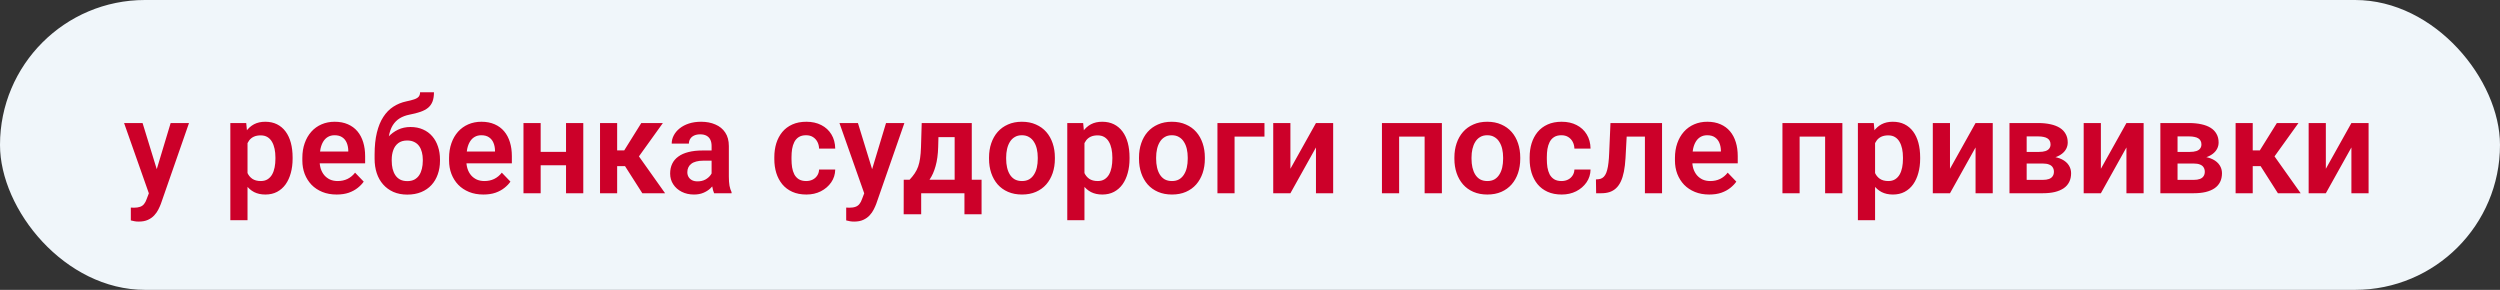 <?xml version="1.0" encoding="UTF-8"?> <svg xmlns="http://www.w3.org/2000/svg" width="207" height="24" viewBox="0 0 207 24" fill="none"><rect x="0" y="0" width="207" height="24" fill="#333333" stroke="none"/><rect width="207" height="24" rx="12" fill="#F0F6FA"></rect><path d="M12.573 15.355L14.13 10.188H15.65L13.319 16.881C13.266 17.024 13.196 17.18 13.11 17.348C13.027 17.516 12.916 17.676 12.777 17.826C12.637 17.98 12.462 18.105 12.251 18.202C12.043 18.299 11.79 18.347 11.493 18.347C11.364 18.347 11.25 18.338 11.149 18.32C11.049 18.302 10.944 18.279 10.832 18.25V17.187C10.868 17.191 10.909 17.192 10.956 17.192C11.006 17.196 11.049 17.198 11.085 17.198C11.293 17.198 11.464 17.173 11.601 17.123C11.737 17.076 11.846 16.999 11.928 16.892C12.014 16.788 12.086 16.652 12.143 16.483L12.573 15.355ZM11.805 10.188L13.121 14.469L13.352 15.968L12.374 16.145L10.274 10.188H11.805ZM20.495 11.306V18.234H19.072V10.188H20.388L20.495 11.306ZM24.228 13.035V13.148C24.228 13.57 24.178 13.963 24.078 14.324C23.981 14.682 23.838 14.996 23.648 15.264C23.458 15.529 23.222 15.737 22.939 15.887C22.66 16.034 22.337 16.107 21.972 16.107C21.614 16.107 21.303 16.039 21.038 15.903C20.773 15.764 20.549 15.567 20.366 15.312C20.184 15.058 20.037 14.763 19.926 14.426C19.818 14.086 19.738 13.716 19.684 13.315V12.955C19.738 12.528 19.818 12.142 19.926 11.794C20.037 11.444 20.184 11.141 20.366 10.887C20.549 10.629 20.771 10.43 21.032 10.29C21.297 10.151 21.607 10.081 21.961 10.081C22.33 10.081 22.654 10.151 22.934 10.29C23.216 10.43 23.455 10.631 23.648 10.892C23.841 11.153 23.986 11.465 24.083 11.827C24.18 12.188 24.228 12.591 24.228 13.035ZM22.805 13.148V13.035C22.805 12.777 22.781 12.539 22.735 12.321C22.688 12.099 22.617 11.905 22.52 11.741C22.423 11.572 22.298 11.442 22.144 11.349C21.99 11.255 21.804 11.209 21.585 11.209C21.367 11.209 21.179 11.245 21.021 11.316C20.864 11.388 20.735 11.49 20.635 11.623C20.535 11.755 20.456 11.913 20.398 12.095C20.345 12.274 20.309 12.473 20.291 12.691V13.583C20.323 13.848 20.386 14.086 20.479 14.297C20.572 14.509 20.708 14.677 20.887 14.802C21.07 14.928 21.306 14.99 21.596 14.99C21.815 14.99 22.001 14.942 22.155 14.845C22.309 14.748 22.434 14.616 22.531 14.448C22.627 14.276 22.697 14.079 22.74 13.857C22.783 13.635 22.805 13.399 22.805 13.148ZM27.875 16.107C27.435 16.107 27.039 16.036 26.688 15.893C26.337 15.749 26.038 15.551 25.791 15.296C25.547 15.039 25.36 14.74 25.227 14.399C25.098 14.056 25.034 13.687 25.034 13.293V13.078C25.034 12.63 25.098 12.224 25.227 11.859C25.356 11.49 25.539 11.173 25.775 10.908C26.011 10.643 26.294 10.439 26.623 10.296C26.953 10.153 27.316 10.081 27.714 10.081C28.126 10.081 28.489 10.151 28.804 10.29C29.119 10.427 29.383 10.62 29.594 10.871C29.805 11.121 29.964 11.422 30.072 11.773C30.179 12.12 30.233 12.505 30.233 12.928V13.524H25.678V12.546H28.836V12.439C28.829 12.213 28.786 12.008 28.707 11.821C28.629 11.632 28.507 11.481 28.342 11.37C28.178 11.255 27.965 11.198 27.703 11.198C27.492 11.198 27.308 11.245 27.15 11.338C26.996 11.427 26.867 11.556 26.763 11.725C26.663 11.889 26.588 12.086 26.538 12.315C26.488 12.545 26.462 12.799 26.462 13.078V13.293C26.462 13.537 26.495 13.762 26.559 13.97C26.627 14.177 26.726 14.358 26.855 14.512C26.987 14.663 27.145 14.781 27.327 14.867C27.513 14.949 27.725 14.99 27.961 14.99C28.258 14.99 28.527 14.933 28.767 14.818C29.01 14.7 29.221 14.527 29.4 14.297L30.115 15.039C29.993 15.218 29.828 15.389 29.621 15.554C29.416 15.719 29.169 15.853 28.879 15.957C28.589 16.057 28.255 16.107 27.875 16.107ZM34.782 7.637H35.932C35.932 7.942 35.892 8.198 35.813 8.405C35.735 8.609 35.613 8.781 35.448 8.921C35.283 9.057 35.072 9.17 34.815 9.259C34.557 9.349 34.249 9.428 33.891 9.496C33.59 9.556 33.325 9.657 33.096 9.796C32.867 9.936 32.675 10.128 32.521 10.371C32.371 10.615 32.261 10.924 32.193 11.3C32.125 11.676 32.104 12.129 32.129 12.659V12.971L31.017 13.1V12.788C31.017 12.097 31.08 11.495 31.205 10.983C31.33 10.468 31.508 10.034 31.737 9.684C31.966 9.329 32.24 9.048 32.559 8.84C32.881 8.629 33.241 8.48 33.638 8.395C33.903 8.341 34.12 8.285 34.288 8.228C34.46 8.171 34.585 8.097 34.664 8.008C34.743 7.915 34.782 7.791 34.782 7.637ZM33.987 10.516C34.378 10.516 34.723 10.584 35.024 10.72C35.328 10.853 35.584 11.041 35.792 11.284C36 11.524 36.157 11.809 36.265 12.138C36.376 12.464 36.431 12.82 36.431 13.207V13.32C36.431 13.721 36.37 14.091 36.248 14.432C36.13 14.772 35.957 15.067 35.727 15.318C35.498 15.569 35.215 15.764 34.879 15.903C34.542 16.043 34.157 16.113 33.724 16.113C33.294 16.113 32.911 16.039 32.575 15.893C32.238 15.742 31.953 15.534 31.721 15.27C31.488 15.005 31.312 14.693 31.194 14.335C31.076 13.973 31.017 13.579 31.017 13.153V13.04C31.014 12.969 31.037 12.901 31.087 12.836C31.137 12.772 31.196 12.7 31.264 12.622C31.336 12.543 31.4 12.448 31.457 12.337C31.654 11.957 31.877 11.632 32.123 11.359C32.374 11.087 32.654 10.88 32.961 10.736C33.269 10.589 33.611 10.516 33.987 10.516ZM33.713 11.633C33.409 11.633 33.162 11.707 32.972 11.854C32.786 11.997 32.65 12.188 32.564 12.428C32.478 12.665 32.435 12.924 32.435 13.207V13.32C32.435 13.549 32.458 13.766 32.505 13.97C32.555 14.17 32.63 14.348 32.73 14.502C32.831 14.655 32.963 14.777 33.128 14.867C33.293 14.953 33.491 14.996 33.724 14.996C33.957 14.996 34.154 14.953 34.315 14.867C34.48 14.777 34.612 14.655 34.712 14.502C34.813 14.348 34.886 14.17 34.933 13.97C34.983 13.766 35.008 13.549 35.008 13.32V13.207C35.008 12.996 34.983 12.795 34.933 12.605C34.886 12.416 34.813 12.249 34.712 12.106C34.612 11.959 34.478 11.845 34.31 11.762C34.145 11.676 33.946 11.633 33.713 11.633ZM40.024 16.107C39.584 16.107 39.188 16.036 38.837 15.893C38.486 15.749 38.188 15.551 37.94 15.296C37.697 15.039 37.509 14.74 37.377 14.399C37.248 14.056 37.183 13.687 37.183 13.293V13.078C37.183 12.63 37.248 12.224 37.377 11.859C37.505 11.49 37.688 11.173 37.924 10.908C38.161 10.643 38.444 10.439 38.773 10.296C39.102 10.153 39.466 10.081 39.863 10.081C40.275 10.081 40.639 10.151 40.954 10.29C41.269 10.427 41.532 10.62 41.743 10.871C41.954 11.121 42.114 11.422 42.221 11.773C42.329 12.12 42.382 12.505 42.382 12.928V13.524H37.828V12.546H40.986V12.439C40.979 12.213 40.936 12.008 40.857 11.821C40.778 11.632 40.656 11.481 40.492 11.37C40.327 11.255 40.114 11.198 39.852 11.198C39.641 11.198 39.457 11.245 39.299 11.338C39.145 11.427 39.016 11.556 38.913 11.725C38.812 11.889 38.737 12.086 38.687 12.315C38.637 12.545 38.612 12.799 38.612 13.078V13.293C38.612 13.537 38.644 13.762 38.709 13.97C38.776 14.177 38.875 14.358 39.004 14.512C39.136 14.663 39.294 14.781 39.477 14.867C39.663 14.949 39.874 14.99 40.11 14.99C40.408 14.99 40.676 14.933 40.916 14.818C41.16 14.7 41.371 14.527 41.55 14.297L42.264 15.039C42.142 15.218 41.978 15.389 41.77 15.554C41.566 15.719 41.319 15.853 41.029 15.957C40.739 16.057 40.404 16.107 40.024 16.107ZM47.302 12.573V13.685H44.321V12.573H47.302ZM44.767 10.188V16H43.344V10.188H44.767ZM48.296 10.188V16H46.867V10.188H48.296ZM51.1 10.188V16H49.682V10.188H51.1ZM54.886 10.188L52.324 13.755H50.815L50.638 12.455H51.685L53.098 10.188H54.886ZM53.184 16L51.594 13.508L52.775 12.767L55.069 16H53.184ZM58.92 14.765V12.085C58.92 11.887 58.886 11.717 58.818 11.574C58.75 11.431 58.646 11.32 58.506 11.241C58.367 11.162 58.19 11.123 57.975 11.123C57.785 11.123 57.618 11.155 57.475 11.22C57.335 11.284 57.228 11.376 57.153 11.494C57.078 11.608 57.04 11.741 57.04 11.891H55.617C55.617 11.651 55.674 11.424 55.789 11.209C55.903 10.991 56.066 10.797 56.277 10.629C56.492 10.457 56.748 10.323 57.045 10.226C57.346 10.129 57.683 10.081 58.055 10.081C58.496 10.081 58.888 10.156 59.231 10.307C59.579 10.454 59.851 10.675 60.048 10.973C60.248 11.27 60.349 11.644 60.349 12.095V14.63C60.349 14.92 60.367 15.169 60.402 15.377C60.442 15.581 60.499 15.758 60.574 15.909V16H59.129C59.061 15.853 59.009 15.667 58.974 15.441C58.938 15.212 58.92 14.987 58.92 14.765ZM59.119 12.46L59.129 13.304H58.232C58.01 13.304 57.815 13.327 57.647 13.373C57.479 13.416 57.341 13.481 57.233 13.567C57.126 13.649 57.045 13.749 56.992 13.868C56.938 13.982 56.911 14.113 56.911 14.26C56.911 14.403 56.943 14.532 57.008 14.646C57.076 14.761 57.172 14.852 57.298 14.92C57.427 14.985 57.577 15.017 57.749 15.017C58 15.017 58.218 14.967 58.404 14.867C58.59 14.763 58.736 14.637 58.839 14.491C58.943 14.344 58.999 14.204 59.006 14.072L59.414 14.684C59.364 14.831 59.289 14.987 59.188 15.151C59.088 15.316 58.959 15.47 58.802 15.613C58.644 15.757 58.454 15.875 58.232 15.968C58.01 16.061 57.753 16.107 57.459 16.107C57.083 16.107 56.746 16.032 56.449 15.882C56.152 15.731 55.917 15.526 55.746 15.264C55.574 15.003 55.488 14.706 55.488 14.373C55.488 14.065 55.545 13.793 55.66 13.556C55.774 13.32 55.944 13.121 56.17 12.96C56.395 12.795 56.675 12.672 57.008 12.589C57.344 12.503 57.729 12.46 58.163 12.46H59.119ZM66.751 14.99C66.951 14.99 67.13 14.951 67.288 14.872C67.446 14.793 67.571 14.682 67.664 14.539C67.761 14.396 67.813 14.229 67.82 14.04H69.157C69.15 14.433 69.039 14.786 68.824 15.098C68.609 15.409 68.323 15.656 67.965 15.839C67.61 16.018 67.213 16.107 66.772 16.107C66.325 16.107 65.935 16.032 65.602 15.882C65.269 15.731 64.991 15.522 64.769 15.253C64.551 14.985 64.386 14.673 64.275 14.319C64.168 13.964 64.114 13.585 64.114 13.18V13.008C64.114 12.604 64.168 12.224 64.275 11.87C64.386 11.515 64.551 11.204 64.769 10.935C64.991 10.666 65.269 10.457 65.602 10.307C65.935 10.156 66.323 10.081 66.767 10.081C67.236 10.081 67.648 10.172 68.002 10.355C68.361 10.538 68.64 10.795 68.84 11.128C69.044 11.461 69.15 11.854 69.157 12.305H67.82C67.813 12.097 67.766 11.911 67.68 11.746C67.594 11.581 67.472 11.449 67.315 11.349C67.157 11.248 66.966 11.198 66.74 11.198C66.5 11.198 66.3 11.248 66.139 11.349C65.981 11.449 65.858 11.587 65.768 11.762C65.682 11.934 65.621 12.127 65.585 12.342C65.553 12.553 65.537 12.776 65.537 13.008V13.18C65.537 13.416 65.553 13.642 65.585 13.857C65.621 14.072 65.682 14.265 65.768 14.437C65.858 14.605 65.981 14.74 66.139 14.84C66.3 14.94 66.504 14.99 66.751 14.99ZM71.805 15.355L73.363 10.188H74.883L72.552 16.881C72.498 17.024 72.428 17.18 72.342 17.348C72.26 17.516 72.149 17.676 72.009 17.826C71.87 17.98 71.694 18.105 71.483 18.202C71.275 18.299 71.023 18.347 70.726 18.347C70.597 18.347 70.482 18.338 70.382 18.32C70.282 18.302 70.176 18.279 70.065 18.25V17.187C70.101 17.191 70.142 17.192 70.189 17.192C70.239 17.196 70.282 17.198 70.317 17.198C70.525 17.198 70.697 17.173 70.833 17.123C70.969 17.076 71.078 16.999 71.161 16.892C71.247 16.788 71.318 16.652 71.376 16.483L71.805 15.355ZM71.037 10.188L72.353 14.469L72.584 15.968L71.606 16.145L69.506 10.188H71.037ZM76.317 10.188H77.735L77.681 12.187C77.663 12.792 77.592 13.315 77.466 13.755C77.345 14.192 77.182 14.559 76.978 14.856C76.777 15.153 76.548 15.393 76.29 15.576C76.036 15.758 75.769 15.9 75.49 16H75.151L75.146 14.894L75.312 14.883C75.481 14.704 75.622 14.528 75.737 14.356C75.855 14.181 75.95 13.993 76.022 13.793C76.093 13.592 76.147 13.363 76.183 13.105C76.222 12.844 76.247 12.537 76.258 12.187L76.317 10.188ZM76.698 10.188H80.463V16H79.045V11.354H76.698V10.188ZM74.829 14.883H81.274V17.74H79.856V16H76.274V17.74H74.824L74.829 14.883ZM81.892 13.153V13.04C81.892 12.614 81.953 12.222 82.075 11.864C82.197 11.503 82.374 11.189 82.606 10.924C82.839 10.659 83.124 10.454 83.46 10.307C83.797 10.156 84.18 10.081 84.61 10.081C85.047 10.081 85.433 10.156 85.77 10.307C86.11 10.454 86.397 10.659 86.629 10.924C86.862 11.189 87.039 11.503 87.161 11.864C87.283 12.222 87.344 12.614 87.344 13.04V13.153C87.344 13.576 87.283 13.968 87.161 14.33C87.039 14.688 86.862 15.001 86.629 15.27C86.397 15.534 86.112 15.74 85.775 15.887C85.439 16.034 85.054 16.107 84.621 16.107C84.191 16.107 83.806 16.034 83.466 15.887C83.126 15.74 82.839 15.534 82.606 15.27C82.374 15.001 82.197 14.688 82.075 14.33C81.953 13.968 81.892 13.576 81.892 13.153ZM83.31 13.04V13.153C83.31 13.408 83.335 13.646 83.385 13.868C83.435 14.09 83.512 14.285 83.616 14.453C83.72 14.621 83.854 14.754 84.019 14.851C84.187 14.944 84.388 14.99 84.621 14.99C84.85 14.99 85.047 14.944 85.211 14.851C85.376 14.754 85.51 14.621 85.614 14.453C85.722 14.285 85.8 14.09 85.851 13.868C85.901 13.646 85.926 13.408 85.926 13.153V13.04C85.926 12.79 85.901 12.555 85.851 12.337C85.8 12.115 85.722 11.92 85.614 11.752C85.51 11.58 85.374 11.445 85.206 11.349C85.041 11.248 84.843 11.198 84.61 11.198C84.381 11.198 84.184 11.248 84.019 11.349C83.854 11.445 83.72 11.58 83.616 11.752C83.512 11.92 83.435 12.115 83.385 12.337C83.335 12.555 83.31 12.79 83.31 13.04ZM89.793 11.306V18.234H88.37V10.188H89.686L89.793 11.306ZM93.526 13.035V13.148C93.526 13.57 93.476 13.963 93.376 14.324C93.279 14.682 93.136 14.996 92.946 15.264C92.756 15.529 92.52 15.737 92.237 15.887C91.957 16.034 91.635 16.107 91.27 16.107C90.912 16.107 90.6 16.039 90.335 15.903C90.07 15.764 89.847 15.567 89.664 15.312C89.481 15.058 89.335 14.763 89.224 14.426C89.116 14.086 89.036 13.716 88.982 13.315V12.955C89.036 12.528 89.116 12.142 89.224 11.794C89.335 11.444 89.481 11.141 89.664 10.887C89.847 10.629 90.069 10.43 90.33 10.29C90.595 10.151 90.905 10.081 91.259 10.081C91.628 10.081 91.952 10.151 92.231 10.29C92.514 10.43 92.752 10.631 92.946 10.892C93.139 11.153 93.284 11.465 93.381 11.827C93.478 12.188 93.526 12.591 93.526 13.035ZM92.103 13.148V13.035C92.103 12.777 92.079 12.539 92.033 12.321C91.986 12.099 91.915 11.905 91.818 11.741C91.721 11.572 91.596 11.442 91.442 11.349C91.288 11.255 91.102 11.209 90.883 11.209C90.665 11.209 90.477 11.245 90.319 11.316C90.162 11.388 90.033 11.49 89.933 11.623C89.832 11.755 89.754 11.913 89.696 12.095C89.643 12.274 89.607 12.473 89.589 12.691V13.583C89.621 13.848 89.684 14.086 89.777 14.297C89.87 14.509 90.006 14.677 90.185 14.802C90.368 14.928 90.604 14.99 90.894 14.99C91.112 14.99 91.299 14.942 91.453 14.845C91.607 14.748 91.732 14.616 91.829 14.448C91.925 14.276 91.995 14.079 92.038 13.857C92.081 13.635 92.103 13.399 92.103 13.148ZM94.31 13.153V13.04C94.31 12.614 94.371 12.222 94.493 11.864C94.614 11.503 94.792 11.189 95.024 10.924C95.257 10.659 95.542 10.454 95.878 10.307C96.215 10.156 96.598 10.081 97.028 10.081C97.465 10.081 97.851 10.156 98.188 10.307C98.528 10.454 98.815 10.659 99.047 10.924C99.28 11.189 99.457 11.503 99.579 11.864C99.701 12.222 99.762 12.614 99.762 13.04V13.153C99.762 13.576 99.701 13.968 99.579 14.33C99.457 14.688 99.28 15.001 99.047 15.27C98.815 15.534 98.53 15.74 98.193 15.887C97.857 16.034 97.472 16.107 97.039 16.107C96.609 16.107 96.224 16.034 95.884 15.887C95.544 15.74 95.257 15.534 95.024 15.27C94.792 15.001 94.614 14.688 94.493 14.33C94.371 13.968 94.31 13.576 94.31 13.153ZM95.728 13.04V13.153C95.728 13.408 95.753 13.646 95.803 13.868C95.853 14.09 95.93 14.285 96.034 14.453C96.138 14.621 96.272 14.754 96.437 14.851C96.605 14.944 96.806 14.99 97.039 14.99C97.268 14.99 97.465 14.944 97.629 14.851C97.794 14.754 97.928 14.621 98.032 14.453C98.14 14.285 98.218 14.09 98.269 13.868C98.319 13.646 98.344 13.408 98.344 13.153V13.04C98.344 12.79 98.319 12.555 98.269 12.337C98.218 12.115 98.14 11.92 98.032 11.752C97.928 11.58 97.792 11.445 97.624 11.349C97.459 11.248 97.261 11.198 97.028 11.198C96.799 11.198 96.602 11.248 96.437 11.349C96.272 11.445 96.138 11.58 96.034 11.752C95.93 11.92 95.853 12.115 95.803 12.337C95.753 12.555 95.728 12.79 95.728 13.04ZM104.698 10.188V11.311H102.222V16H100.804V10.188H104.698ZM106.846 13.975L108.962 10.188H110.386V16H108.962V12.208L106.846 16H105.423V10.188H106.846V13.975ZM118.313 10.188V11.311H115.472V10.188H118.313ZM115.848 10.188V16H114.425V10.188H115.848ZM119.388 10.188V16H117.959V10.188H119.388ZM120.424 13.153V13.04C120.424 12.614 120.485 12.222 120.607 11.864C120.729 11.503 120.906 11.189 121.139 10.924C121.371 10.659 121.656 10.454 121.993 10.307C122.329 10.156 122.712 10.081 123.142 10.081C123.579 10.081 123.966 10.156 124.302 10.307C124.642 10.454 124.929 10.659 125.162 10.924C125.394 11.189 125.572 11.503 125.693 11.864C125.815 12.222 125.876 12.614 125.876 13.04V13.153C125.876 13.576 125.815 13.968 125.693 14.33C125.572 14.688 125.394 15.001 125.162 15.27C124.929 15.534 124.644 15.74 124.308 15.887C123.971 16.034 123.586 16.107 123.153 16.107C122.723 16.107 122.338 16.034 121.998 15.887C121.658 15.74 121.371 15.534 121.139 15.27C120.906 15.001 120.729 14.688 120.607 14.33C120.485 13.968 120.424 13.576 120.424 13.153ZM121.842 13.04V13.153C121.842 13.408 121.867 13.646 121.917 13.868C121.968 14.09 122.045 14.285 122.148 14.453C122.252 14.621 122.387 14.754 122.551 14.851C122.72 14.944 122.92 14.99 123.153 14.99C123.382 14.99 123.579 14.944 123.744 14.851C123.908 14.754 124.043 14.621 124.146 14.453C124.254 14.285 124.333 14.09 124.383 13.868C124.433 13.646 124.458 13.408 124.458 13.153V13.04C124.458 12.79 124.433 12.555 124.383 12.337C124.333 12.115 124.254 11.92 124.146 11.752C124.043 11.58 123.907 11.445 123.738 11.349C123.574 11.248 123.375 11.198 123.142 11.198C122.913 11.198 122.716 11.248 122.551 11.349C122.387 11.445 122.252 11.58 122.148 11.752C122.045 11.92 121.968 12.115 121.917 12.337C121.867 12.555 121.842 12.79 121.842 13.04ZM129.292 14.99C129.493 14.99 129.672 14.951 129.829 14.872C129.987 14.793 130.112 14.682 130.205 14.539C130.302 14.396 130.354 14.229 130.361 14.04H131.698C131.691 14.433 131.58 14.786 131.365 15.098C131.15 15.409 130.864 15.656 130.506 15.839C130.151 16.018 129.754 16.107 129.313 16.107C128.866 16.107 128.476 16.032 128.143 15.882C127.81 15.731 127.532 15.522 127.31 15.253C127.092 14.985 126.927 14.673 126.816 14.319C126.708 13.964 126.655 13.585 126.655 13.18V13.008C126.655 12.604 126.708 12.224 126.816 11.87C126.927 11.515 127.092 11.204 127.31 10.935C127.532 10.666 127.81 10.457 128.143 10.307C128.476 10.156 128.864 10.081 129.308 10.081C129.777 10.081 130.189 10.172 130.543 10.355C130.902 10.538 131.181 10.795 131.381 11.128C131.585 11.461 131.691 11.854 131.698 12.305H130.361C130.354 12.097 130.307 11.911 130.221 11.746C130.135 11.581 130.014 11.449 129.856 11.349C129.698 11.248 129.507 11.198 129.281 11.198C129.041 11.198 128.841 11.248 128.68 11.349C128.522 11.449 128.399 11.587 128.309 11.762C128.223 11.934 128.162 12.127 128.126 12.342C128.094 12.553 128.078 12.776 128.078 13.008V13.18C128.078 13.416 128.094 13.642 128.126 13.857C128.162 14.072 128.223 14.265 128.309 14.437C128.399 14.605 128.522 14.74 128.68 14.84C128.841 14.94 129.045 14.99 129.292 14.99ZM136.548 10.188V11.311H133.702V10.188H136.548ZM137.617 10.188V16H136.199V10.188H137.617ZM133.347 10.188H134.749L134.593 13.089C134.568 13.515 134.523 13.889 134.459 14.211C134.395 14.53 134.309 14.804 134.201 15.033C134.094 15.259 133.963 15.443 133.809 15.586C133.655 15.73 133.476 15.835 133.272 15.903C133.071 15.968 132.846 16 132.595 16H132.16L132.144 14.856L132.348 14.84C132.473 14.829 132.581 14.795 132.67 14.738C132.764 14.681 132.842 14.598 132.907 14.491C132.975 14.383 133.03 14.245 133.073 14.077C133.12 13.905 133.156 13.705 133.181 13.476C133.209 13.243 133.229 12.974 133.24 12.67L133.347 10.188ZM141.527 16.107C141.087 16.107 140.691 16.036 140.34 15.893C139.989 15.749 139.69 15.551 139.443 15.296C139.2 15.039 139.012 14.74 138.879 14.399C138.75 14.056 138.686 13.687 138.686 13.293V13.078C138.686 12.63 138.75 12.224 138.879 11.859C139.008 11.49 139.191 11.173 139.427 10.908C139.664 10.643 139.946 10.439 140.276 10.296C140.605 10.153 140.969 10.081 141.366 10.081C141.778 10.081 142.141 10.151 142.457 10.29C142.772 10.427 143.035 10.62 143.246 10.871C143.457 11.121 143.617 11.422 143.724 11.773C143.832 12.12 143.885 12.505 143.885 12.928V13.524H139.331V12.546H142.489V12.439C142.482 12.213 142.439 12.008 142.36 11.821C142.281 11.632 142.159 11.481 141.995 11.37C141.83 11.255 141.617 11.198 141.355 11.198C141.144 11.198 140.96 11.245 140.802 11.338C140.648 11.427 140.519 11.556 140.416 11.725C140.315 11.889 140.24 12.086 140.19 12.315C140.14 12.545 140.115 12.799 140.115 13.078V13.293C140.115 13.537 140.147 13.762 140.211 13.97C140.279 14.177 140.378 14.358 140.507 14.512C140.639 14.663 140.797 14.781 140.979 14.867C141.166 14.949 141.377 14.99 141.613 14.99C141.91 14.99 142.179 14.933 142.419 14.818C142.662 14.7 142.874 14.527 143.053 14.297L143.767 15.039C143.645 15.218 143.481 15.389 143.273 15.554C143.069 15.719 142.822 15.853 142.532 15.957C142.242 16.057 141.907 16.107 141.527 16.107ZM151.475 10.188V11.311H148.633V10.188H151.475ZM149.009 10.188V16H147.586V10.188H149.009ZM152.549 10.188V16H151.12V10.188H152.549ZM155.256 11.306V18.234H153.833V10.188H155.148L155.256 11.306ZM158.989 13.035V13.148C158.989 13.57 158.939 13.963 158.838 14.324C158.742 14.682 158.598 14.996 158.409 15.264C158.219 15.529 157.983 15.737 157.7 15.887C157.42 16.034 157.098 16.107 156.733 16.107C156.375 16.107 156.063 16.039 155.798 15.903C155.533 15.764 155.31 15.567 155.127 15.312C154.944 15.058 154.798 14.763 154.687 14.426C154.579 14.086 154.499 13.716 154.445 13.315V12.955C154.499 12.528 154.579 12.142 154.687 11.794C154.798 11.444 154.944 11.141 155.127 10.887C155.31 10.629 155.532 10.43 155.793 10.29C156.058 10.151 156.368 10.081 156.722 10.081C157.091 10.081 157.415 10.151 157.694 10.29C157.977 10.43 158.215 10.631 158.409 10.892C158.602 11.153 158.747 11.465 158.844 11.827C158.94 12.188 158.989 12.591 158.989 13.035ZM157.565 13.148V13.035C157.565 12.777 157.542 12.539 157.496 12.321C157.449 12.099 157.377 11.905 157.281 11.741C157.184 11.572 157.059 11.442 156.905 11.349C156.751 11.255 156.565 11.209 156.346 11.209C156.128 11.209 155.94 11.245 155.782 11.316C155.625 11.388 155.496 11.49 155.396 11.623C155.295 11.755 155.216 11.913 155.159 12.095C155.105 12.274 155.07 12.473 155.052 12.691V13.583C155.084 13.848 155.147 14.086 155.24 14.297C155.333 14.509 155.469 14.677 155.648 14.802C155.831 14.928 156.067 14.99 156.357 14.99C156.575 14.99 156.762 14.942 156.916 14.845C157.069 14.748 157.195 14.616 157.292 14.448C157.388 14.276 157.458 14.079 157.501 13.857C157.544 13.635 157.565 13.399 157.565 13.148ZM161.459 13.975L163.576 10.188H164.999V16H163.576V12.208L161.459 16H160.036V10.188H161.459V13.975ZM169.146 13.54H167.303L167.292 12.579H168.807C169.033 12.579 169.217 12.555 169.36 12.509C169.504 12.462 169.609 12.392 169.677 12.299C169.749 12.206 169.785 12.093 169.785 11.961C169.785 11.846 169.763 11.748 169.72 11.665C169.677 11.58 169.613 11.51 169.527 11.456C169.444 11.402 169.339 11.363 169.21 11.338C169.085 11.309 168.938 11.295 168.77 11.295H167.808V16H166.385V10.188H168.77C169.146 10.188 169.484 10.223 169.785 10.29C170.085 10.355 170.341 10.454 170.553 10.586C170.764 10.718 170.925 10.887 171.036 11.091C171.151 11.291 171.208 11.528 171.208 11.8C171.208 11.979 171.169 12.147 171.09 12.305C171.011 12.462 170.895 12.602 170.741 12.724C170.587 12.845 170.397 12.946 170.171 13.024C169.946 13.1 169.688 13.146 169.398 13.164L169.146 13.54ZM169.146 16H166.922L167.448 14.894H169.146C169.353 14.894 169.525 14.868 169.661 14.818C169.797 14.765 169.897 14.688 169.962 14.587C170.03 14.487 170.064 14.365 170.064 14.222C170.064 14.082 170.032 13.963 169.967 13.862C169.906 13.758 169.808 13.68 169.672 13.626C169.539 13.569 169.364 13.54 169.146 13.54H167.679L167.69 12.579H169.393L169.769 12.96C170.155 12.985 170.476 13.064 170.73 13.196C170.984 13.325 171.174 13.49 171.299 13.69C171.425 13.887 171.487 14.104 171.487 14.34C171.487 14.616 171.435 14.858 171.332 15.065C171.228 15.273 171.076 15.447 170.875 15.586C170.674 15.723 170.429 15.826 170.139 15.898C169.849 15.966 169.518 16 169.146 16ZM173.953 13.975L176.069 10.188H177.492V16H176.069V12.208L173.953 16H172.529V10.188H173.953V13.975ZM181.639 13.54H179.796L179.786 12.579H181.3C181.526 12.579 181.71 12.555 181.854 12.509C181.997 12.462 182.102 12.392 182.17 12.299C182.242 12.206 182.278 12.093 182.278 11.961C182.278 11.846 182.256 11.748 182.213 11.665C182.17 11.58 182.106 11.51 182.02 11.456C181.938 11.402 181.832 11.363 181.703 11.338C181.578 11.309 181.431 11.295 181.263 11.295H180.301V16H178.878V10.188H181.263C181.639 10.188 181.977 10.223 182.278 10.29C182.579 10.355 182.835 10.454 183.046 10.586C183.257 10.718 183.418 10.887 183.529 11.091C183.644 11.291 183.701 11.528 183.701 11.8C183.701 11.979 183.662 12.147 183.583 12.305C183.504 12.462 183.388 12.602 183.234 12.724C183.08 12.845 182.89 12.946 182.665 13.024C182.439 13.1 182.181 13.146 181.891 13.164L181.639 13.54ZM181.639 16H179.415L179.941 14.894H181.639C181.846 14.894 182.018 14.868 182.154 14.818C182.29 14.765 182.391 14.688 182.455 14.587C182.523 14.487 182.557 14.365 182.557 14.222C182.557 14.082 182.525 13.963 182.46 13.862C182.4 13.758 182.301 13.68 182.165 13.626C182.033 13.569 181.857 13.54 181.639 13.54H180.172L180.183 12.579H181.886L182.262 12.96C182.648 12.985 182.969 13.064 183.223 13.196C183.477 13.325 183.667 13.49 183.792 13.69C183.918 13.887 183.98 14.104 183.98 14.34C183.98 14.616 183.929 14.858 183.825 15.065C183.721 15.273 183.569 15.447 183.368 15.586C183.168 15.723 182.922 15.826 182.632 15.898C182.342 15.966 182.011 16 181.639 16ZM186.526 10.188V16H185.108V10.188H186.526ZM190.313 10.188L187.751 13.755H186.242L186.064 12.455H187.112L188.524 10.188H190.313ZM188.61 16L187.021 13.508L188.202 12.767L190.496 16H188.61ZM192.58 13.975L194.696 10.188H196.119V16H194.696V12.208L192.58 16H191.156V10.188H192.58V13.975Z" fill="#CC0029"></path></svg> 